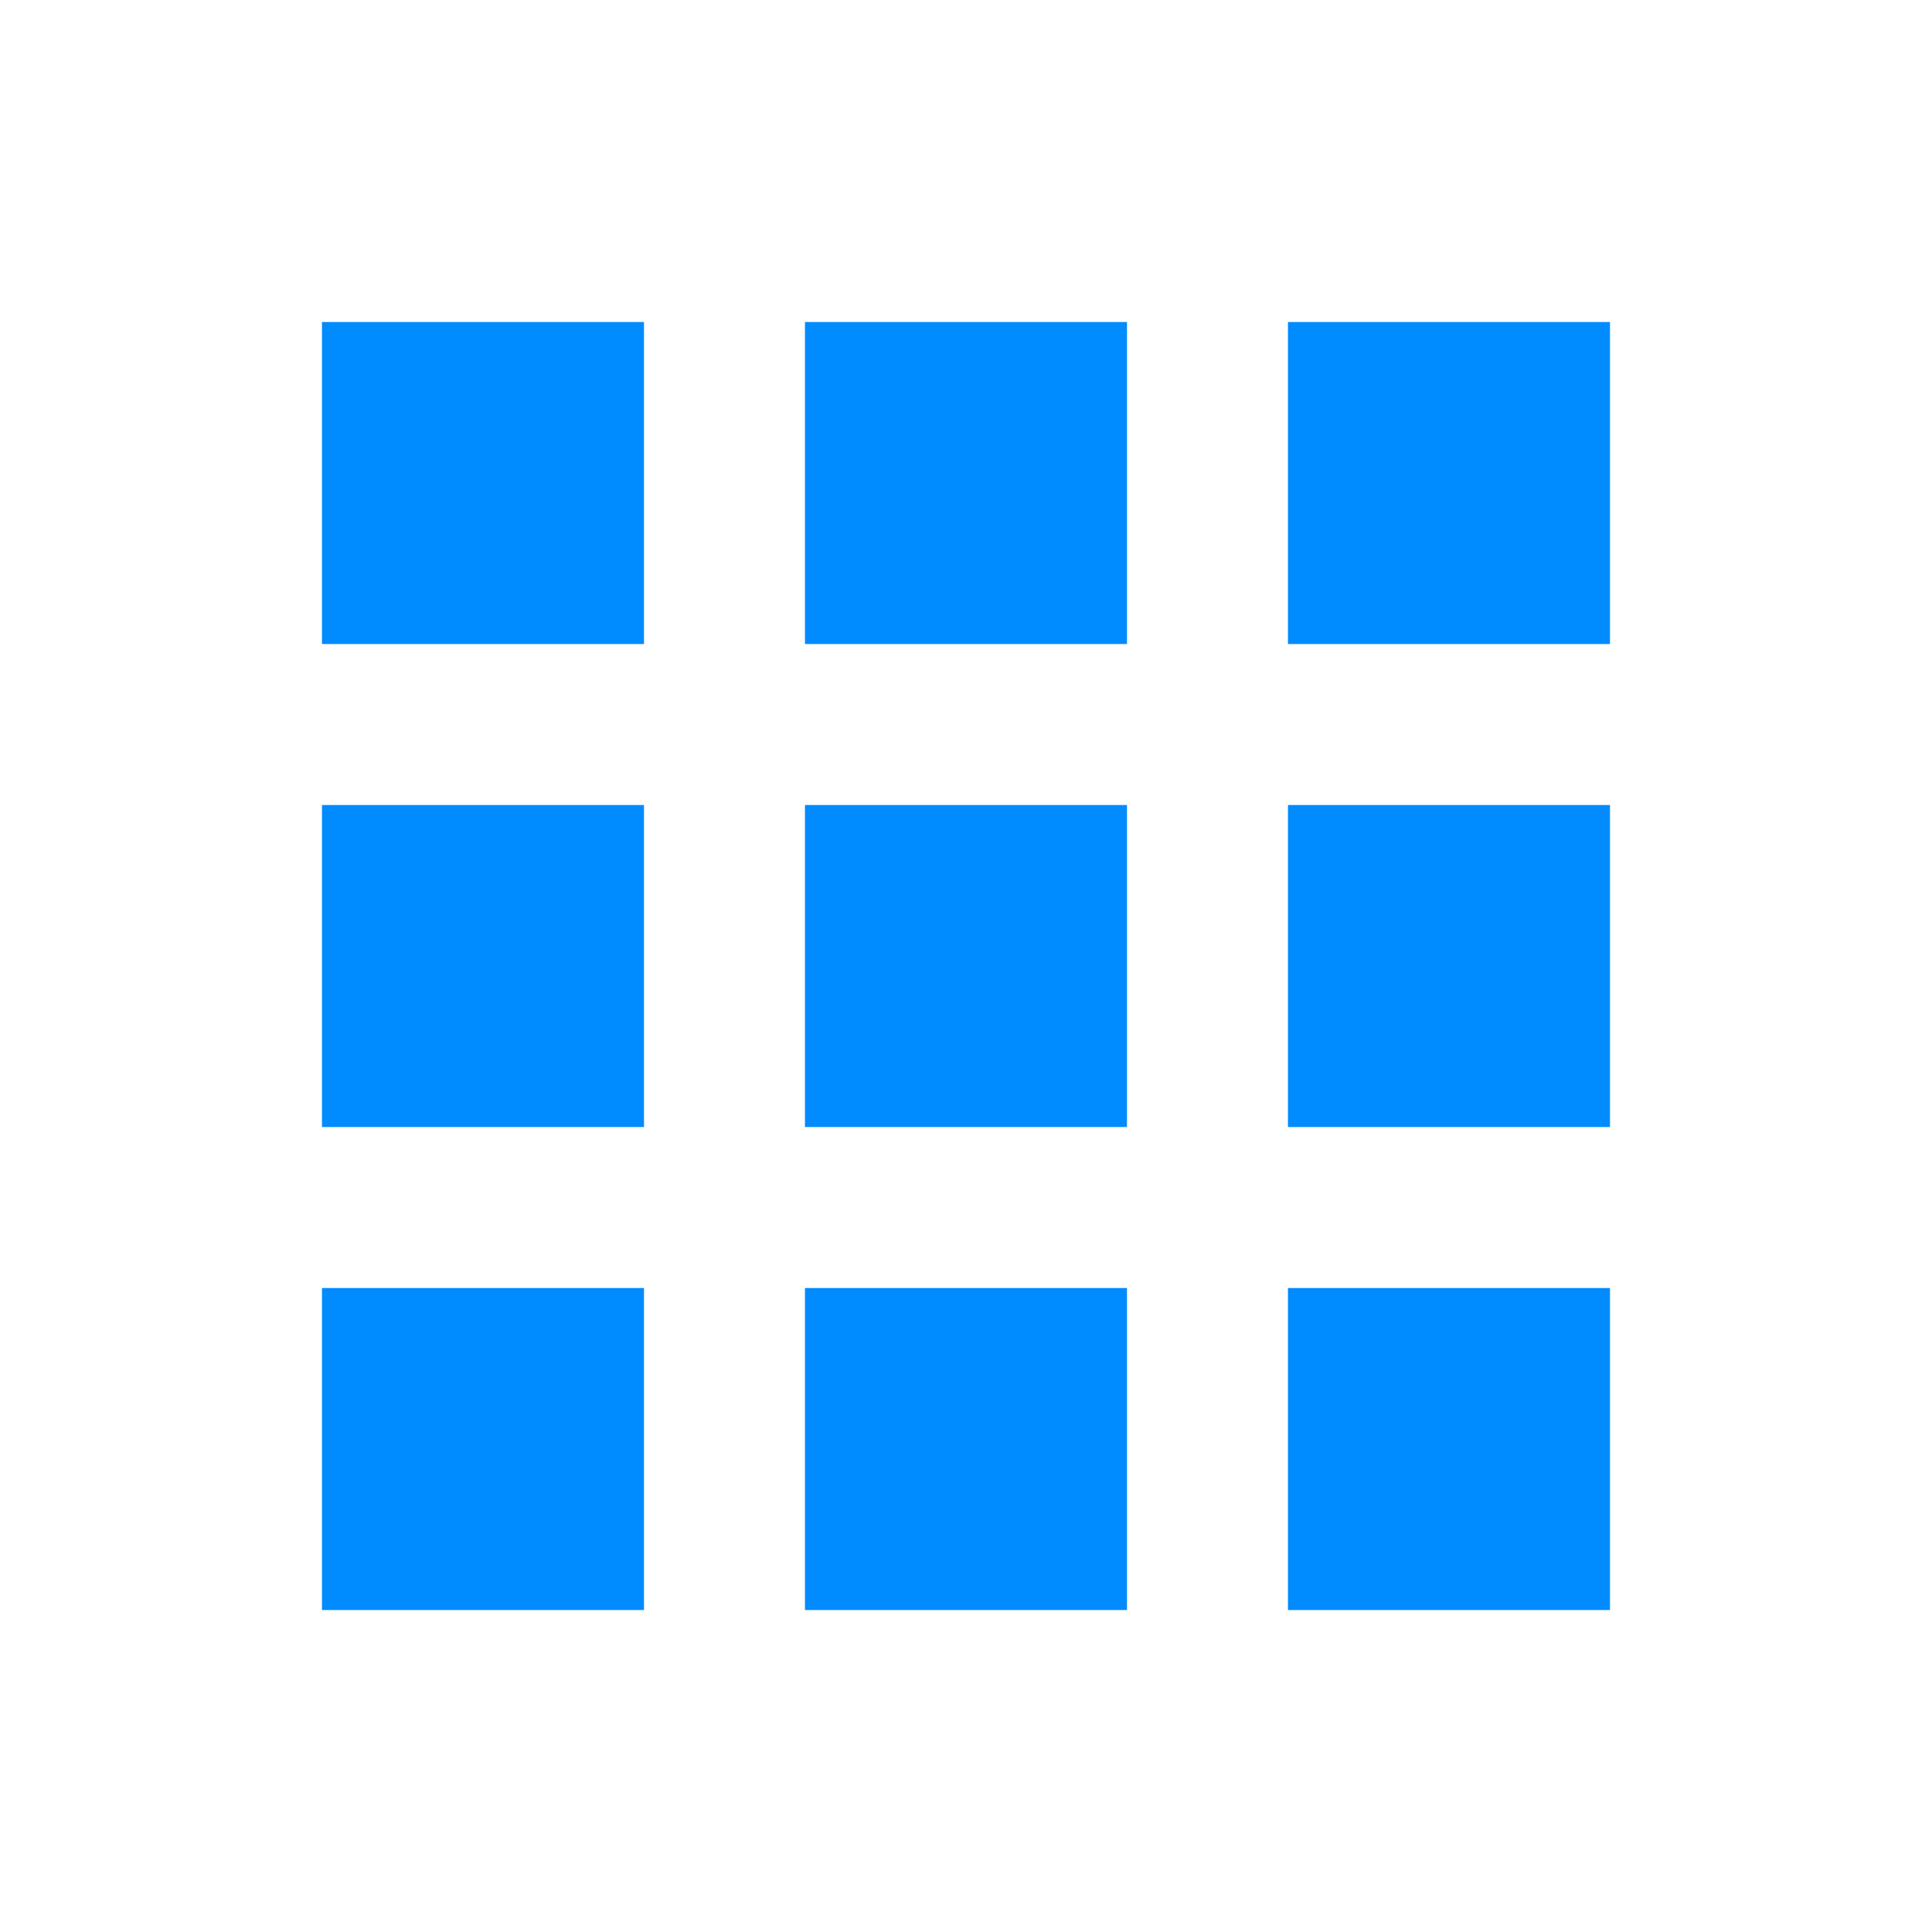 <svg width="40" height="40" viewBox="0 0 40 40" fill="none" xmlns="http://www.w3.org/2000/svg">
<path d="M6.666 13.334H13.333V6.667H6.666V13.334ZM16.666 33.334H23.333V26.667H16.666V33.334ZM6.666 33.334H13.333V26.667H6.666V33.334ZM6.666 23.334H13.333V16.667H6.666V23.334ZM16.666 23.334H23.333V16.667H16.666V23.334ZM26.666 6.667V13.334H33.333V6.667H26.666ZM16.666 13.334H23.333V6.667H16.666V13.334ZM26.666 23.334H33.333V16.667H26.666V23.334ZM26.666 33.334H33.333V26.667H26.666V33.334Z" fill="#008BFF"/>
</svg>

